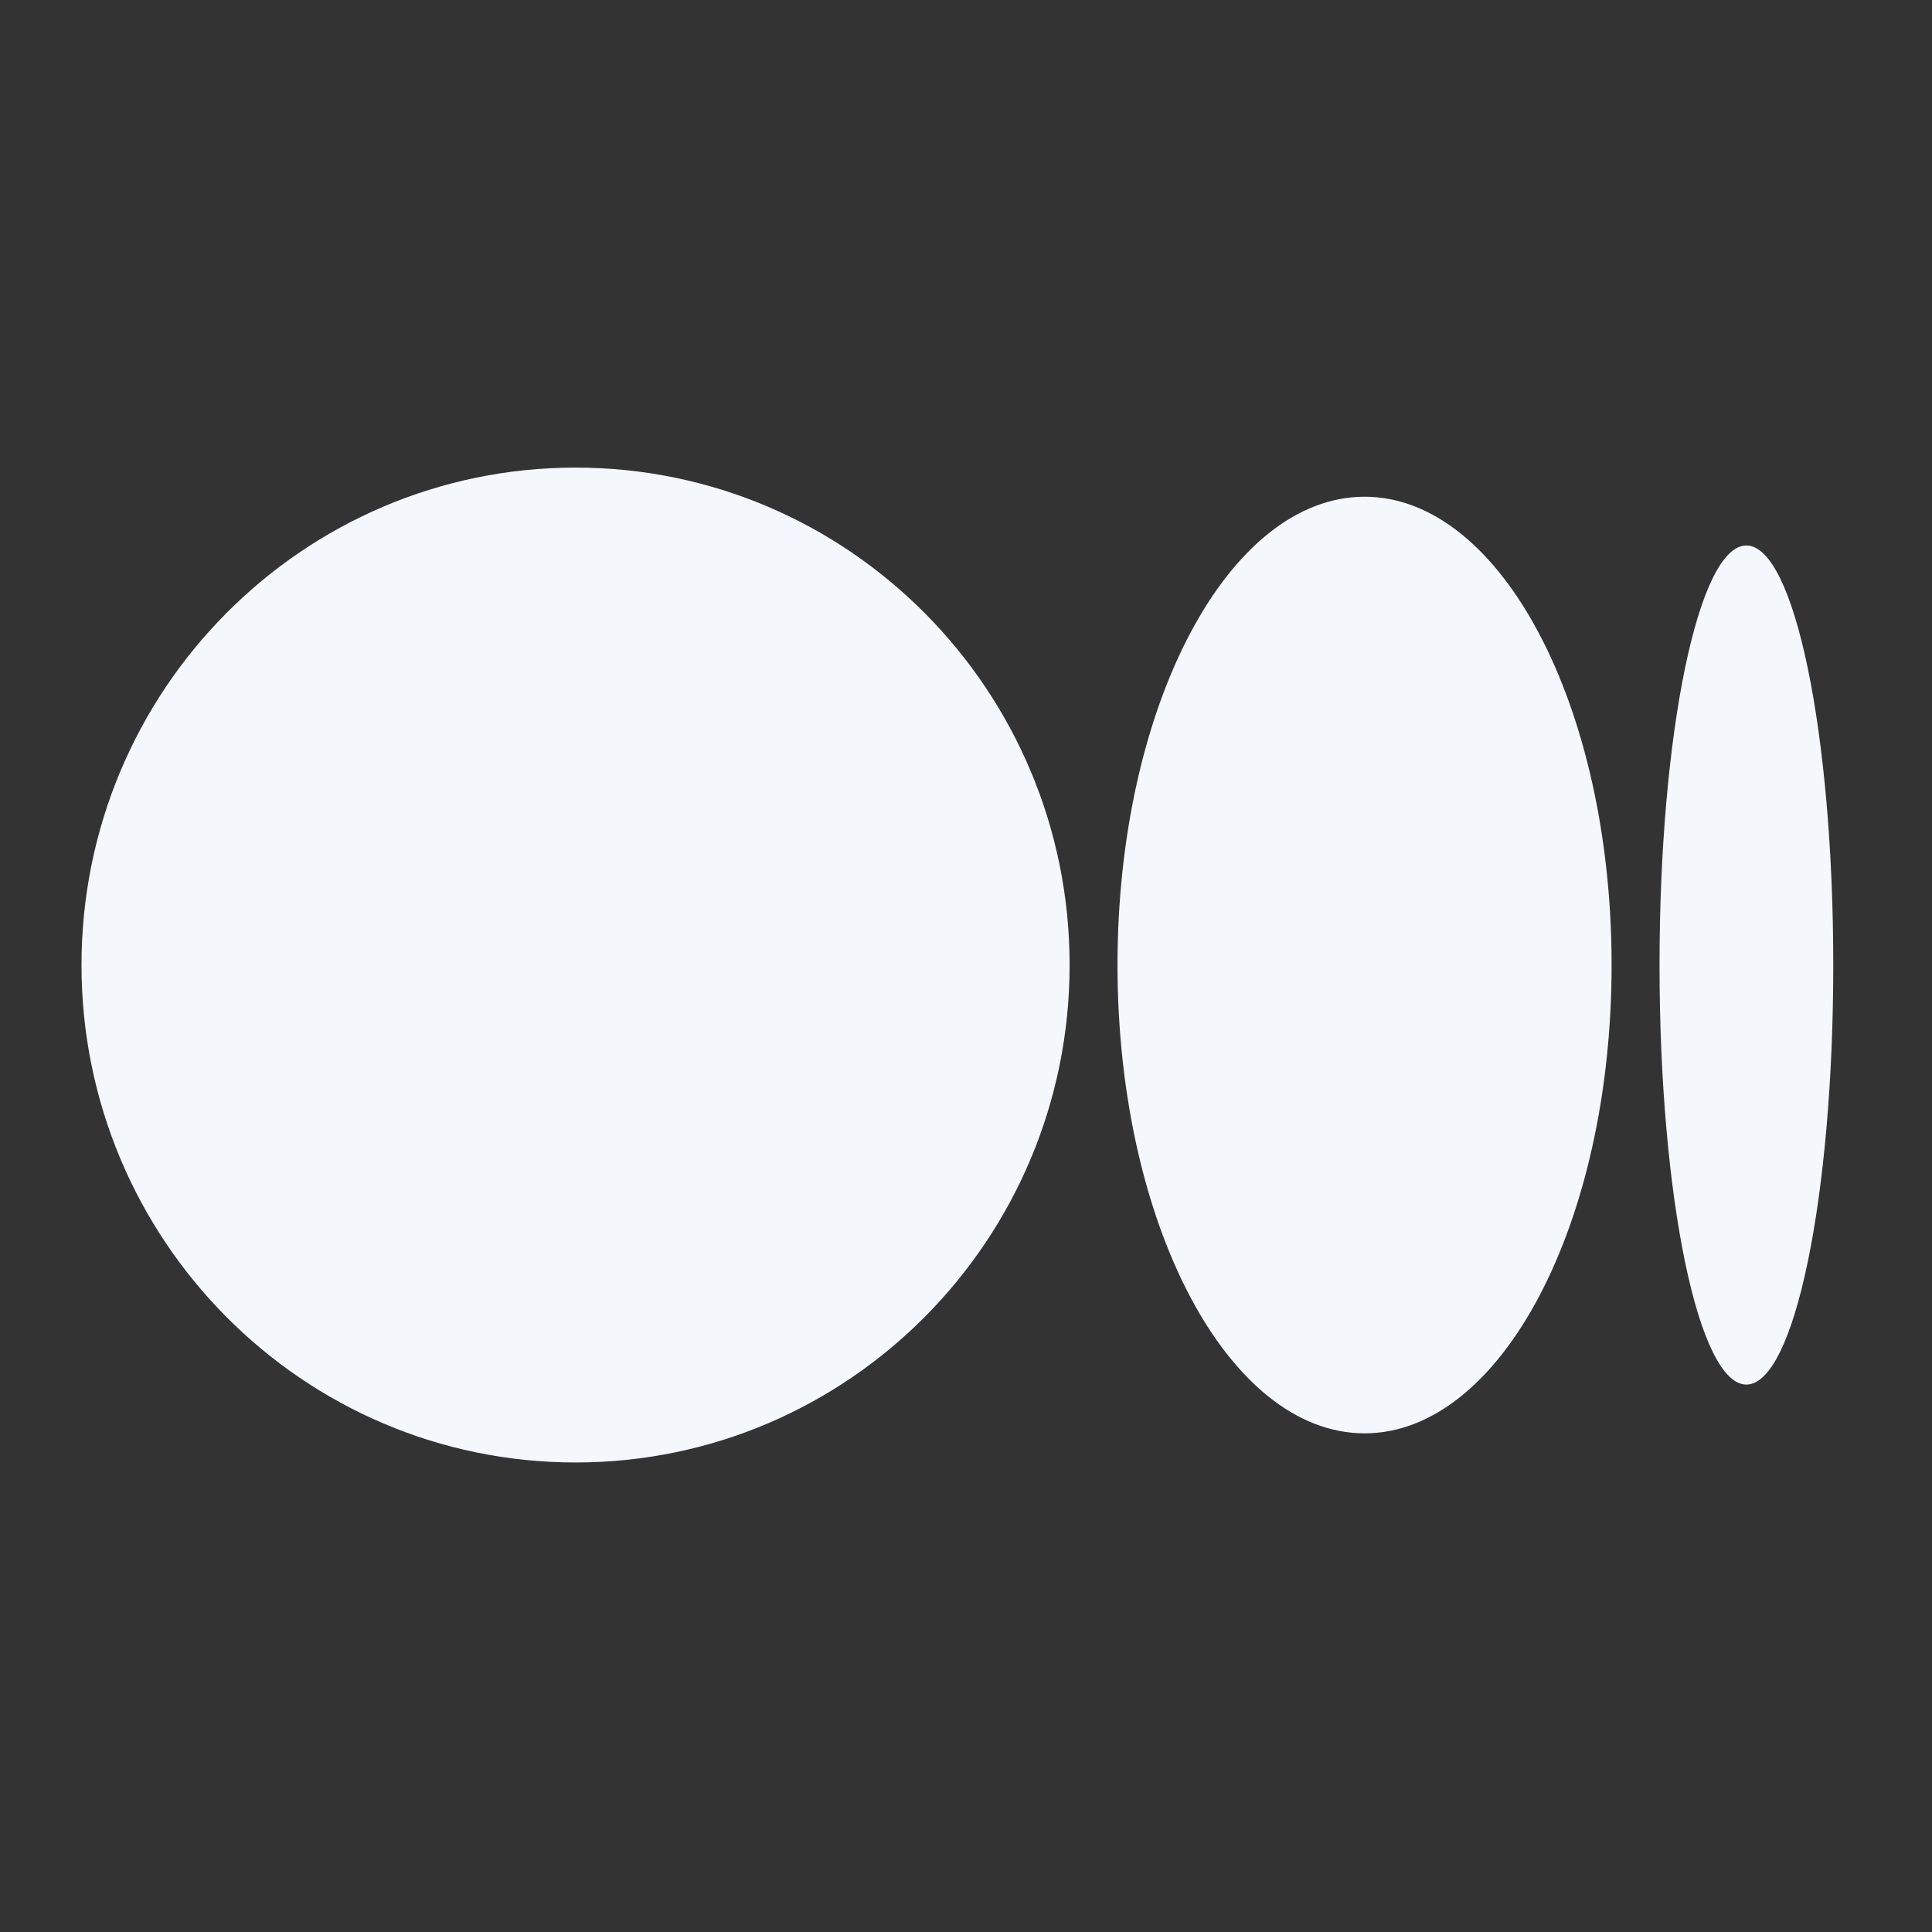 <svg width="38" height="38" viewBox="0 0 38 38" fill="none" xmlns="http://www.w3.org/2000/svg">
<rect x="0" y="0" width="38" height="38" fill="#333333" stroke="none"/>
<g clip-path="url(#clip0_1104_3057)">
<path d="M21.038 18.981C21.038 24.384 16.687 28.765 11.321 28.765C5.954 28.765 1.603 24.384 1.603 18.981C1.603 13.577 5.954 9.197 11.321 9.197C16.688 9.197 21.038 13.577 21.038 18.981Z" fill="#F4F7FC"/>
<path d="M31.698 18.981C31.698 24.067 29.523 28.192 26.839 28.192C24.156 28.192 21.98 24.067 21.98 18.981C21.98 13.895 24.155 9.77 26.839 9.77C29.522 9.77 31.698 13.893 31.698 18.981" fill="#F4F7FC"/>
<path d="M36.058 18.981C36.058 23.537 35.293 27.233 34.349 27.233C33.406 27.233 32.641 23.538 32.641 18.981C32.641 14.424 33.406 10.729 34.349 10.729C35.293 10.729 36.058 14.424 36.058 18.981Z" fill="#F4F7FC"/>
</g>
<defs>
<clipPath id="clip0_1104_3057">
<rect width="38" height="38" fill="white"/>
</clipPath>
</defs>
</svg>

